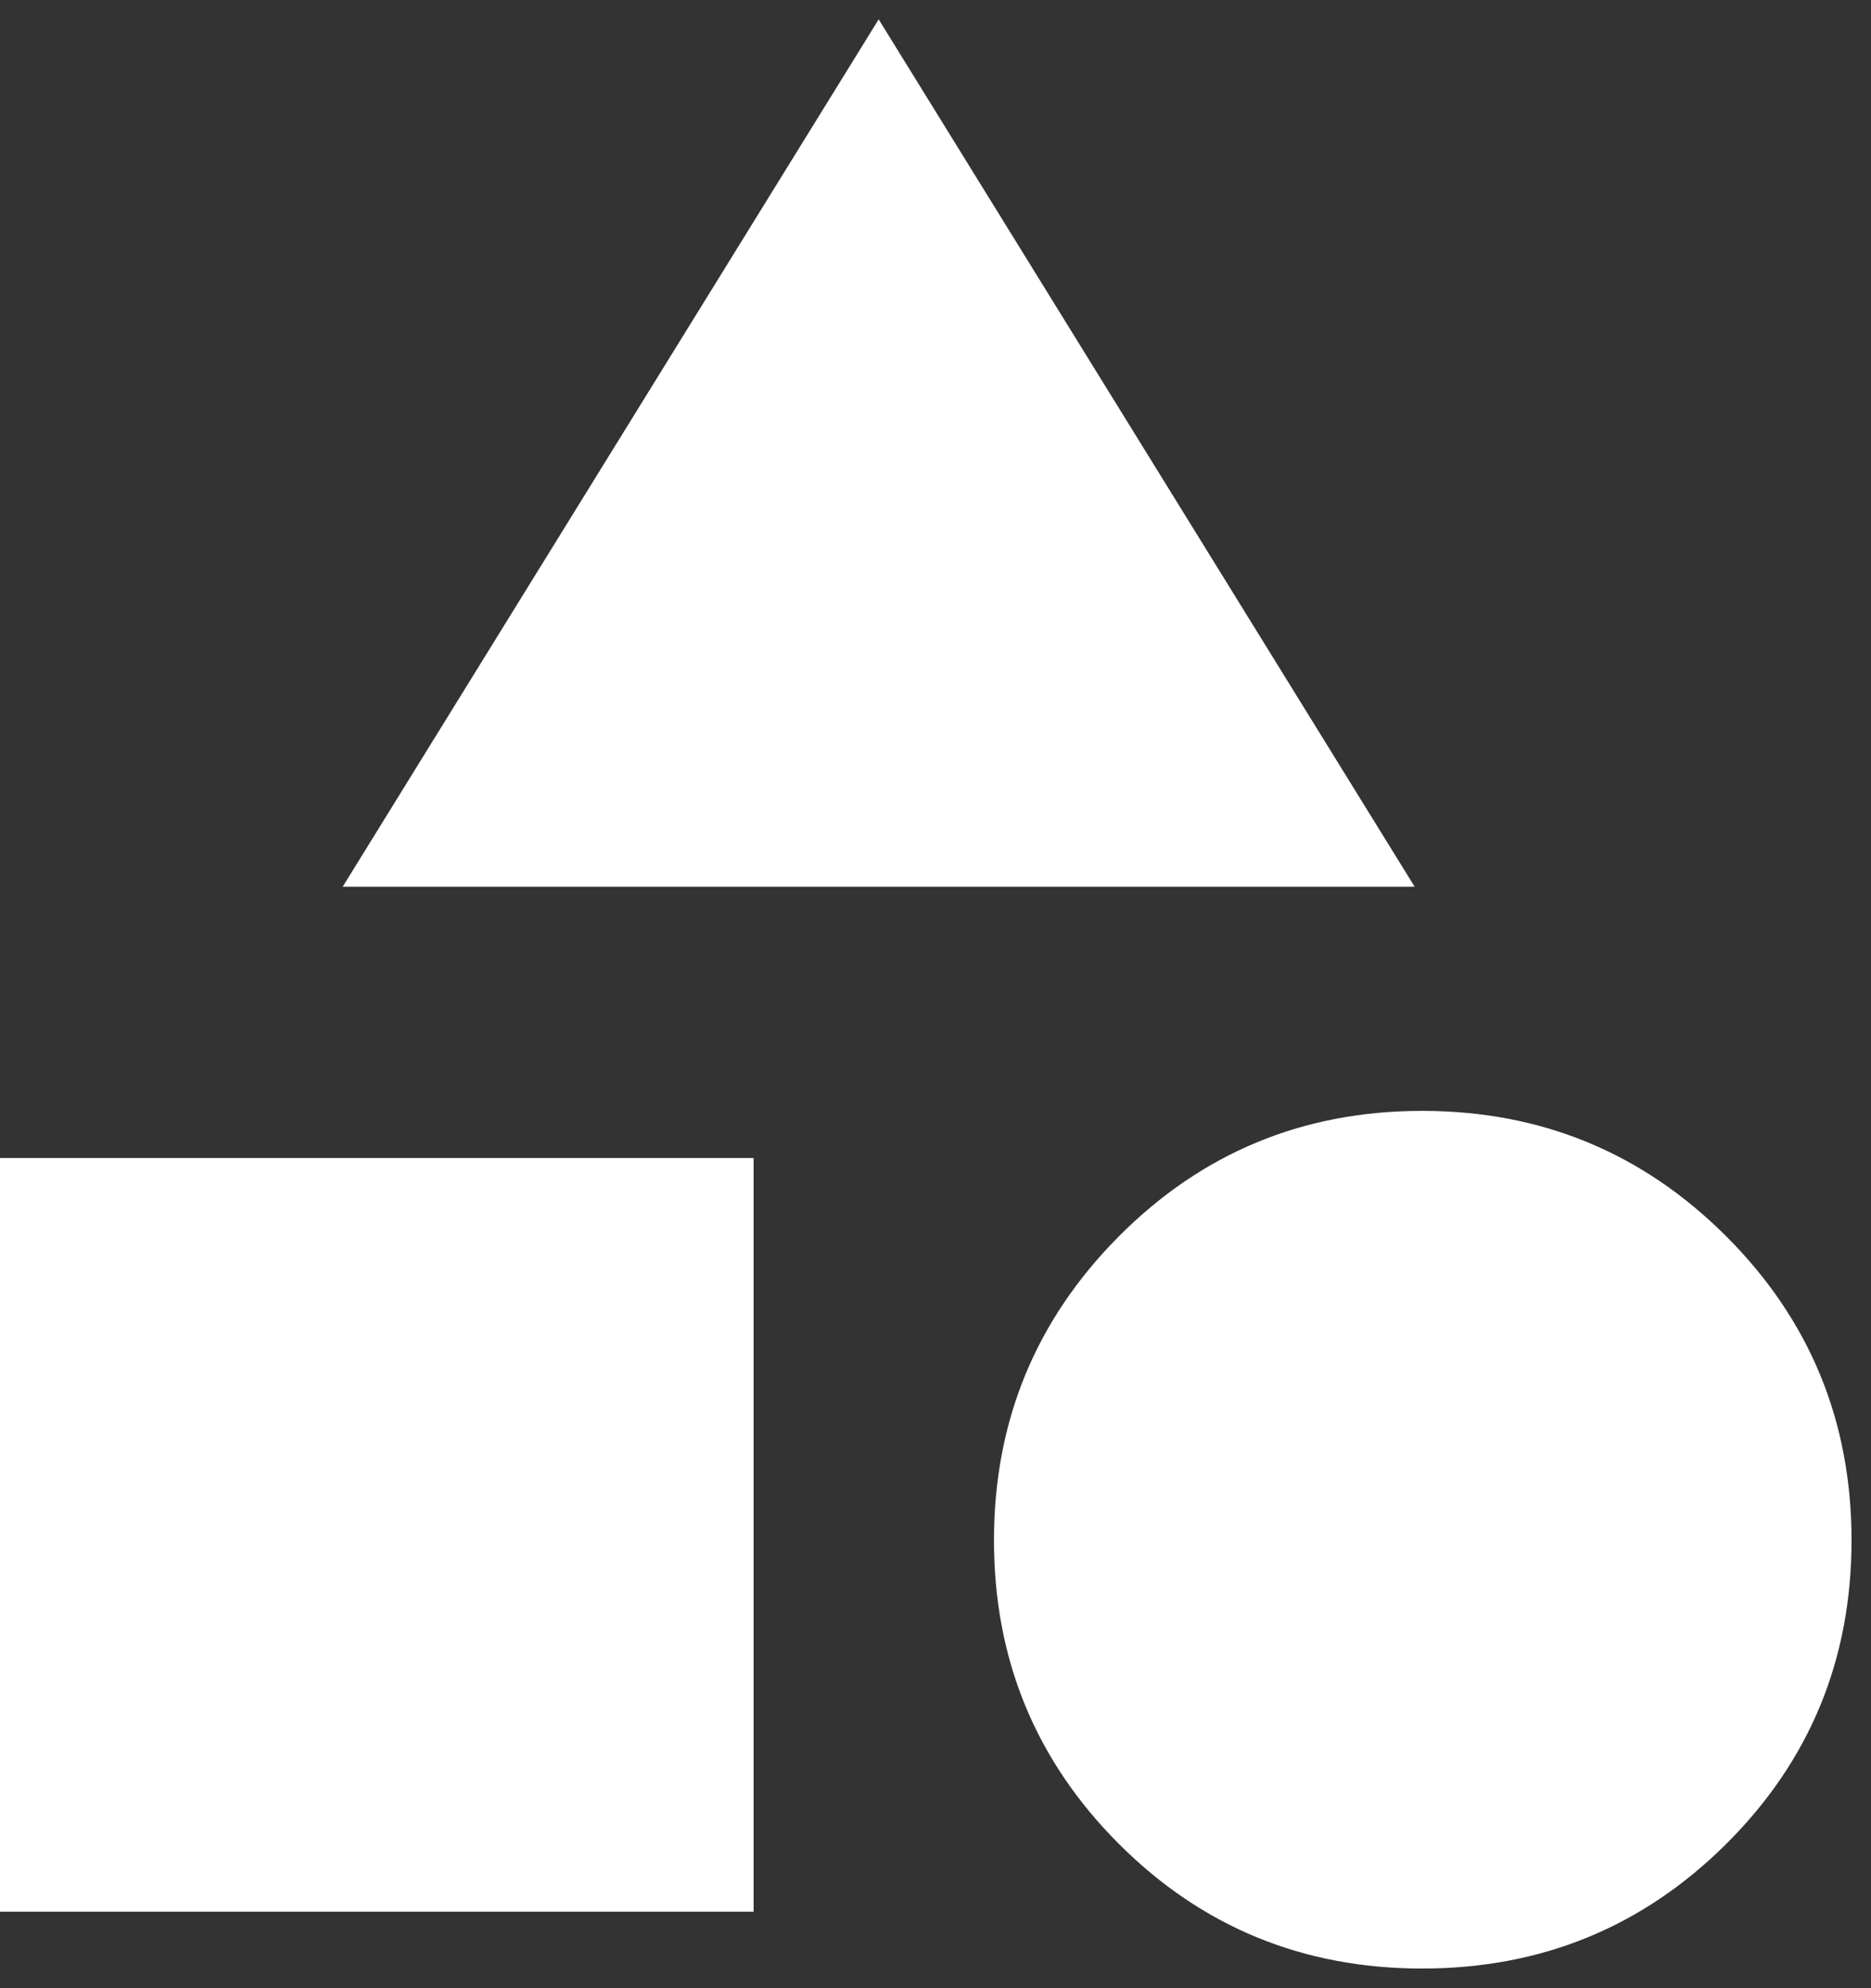 <svg width="32" height="34" viewBox="0 0 32 34" fill="none" xmlns="http://www.w3.org/2000/svg">
<rect x="0" y="0" width="32" height="34" fill="#333333" stroke="none"/>
<path d="M5.861 15.164L15.028 0.331L24.195 15.164H5.861ZM24.323 33.664C22.284 33.664 20.553 32.952 19.132 31.528C17.711 30.104 17 28.375 17 26.341C17 24.306 17.712 22.574 19.136 21.143C20.56 19.712 22.289 18.997 24.323 18.997C26.358 18.997 28.09 19.711 29.521 21.139C30.951 22.567 31.667 24.301 31.667 26.341C31.667 28.38 30.953 30.111 29.525 31.532C28.097 32.953 26.363 33.664 24.323 33.664ZM0 32.692V19.803H12.889V32.692H0Z" fill="white"/>
</svg>
